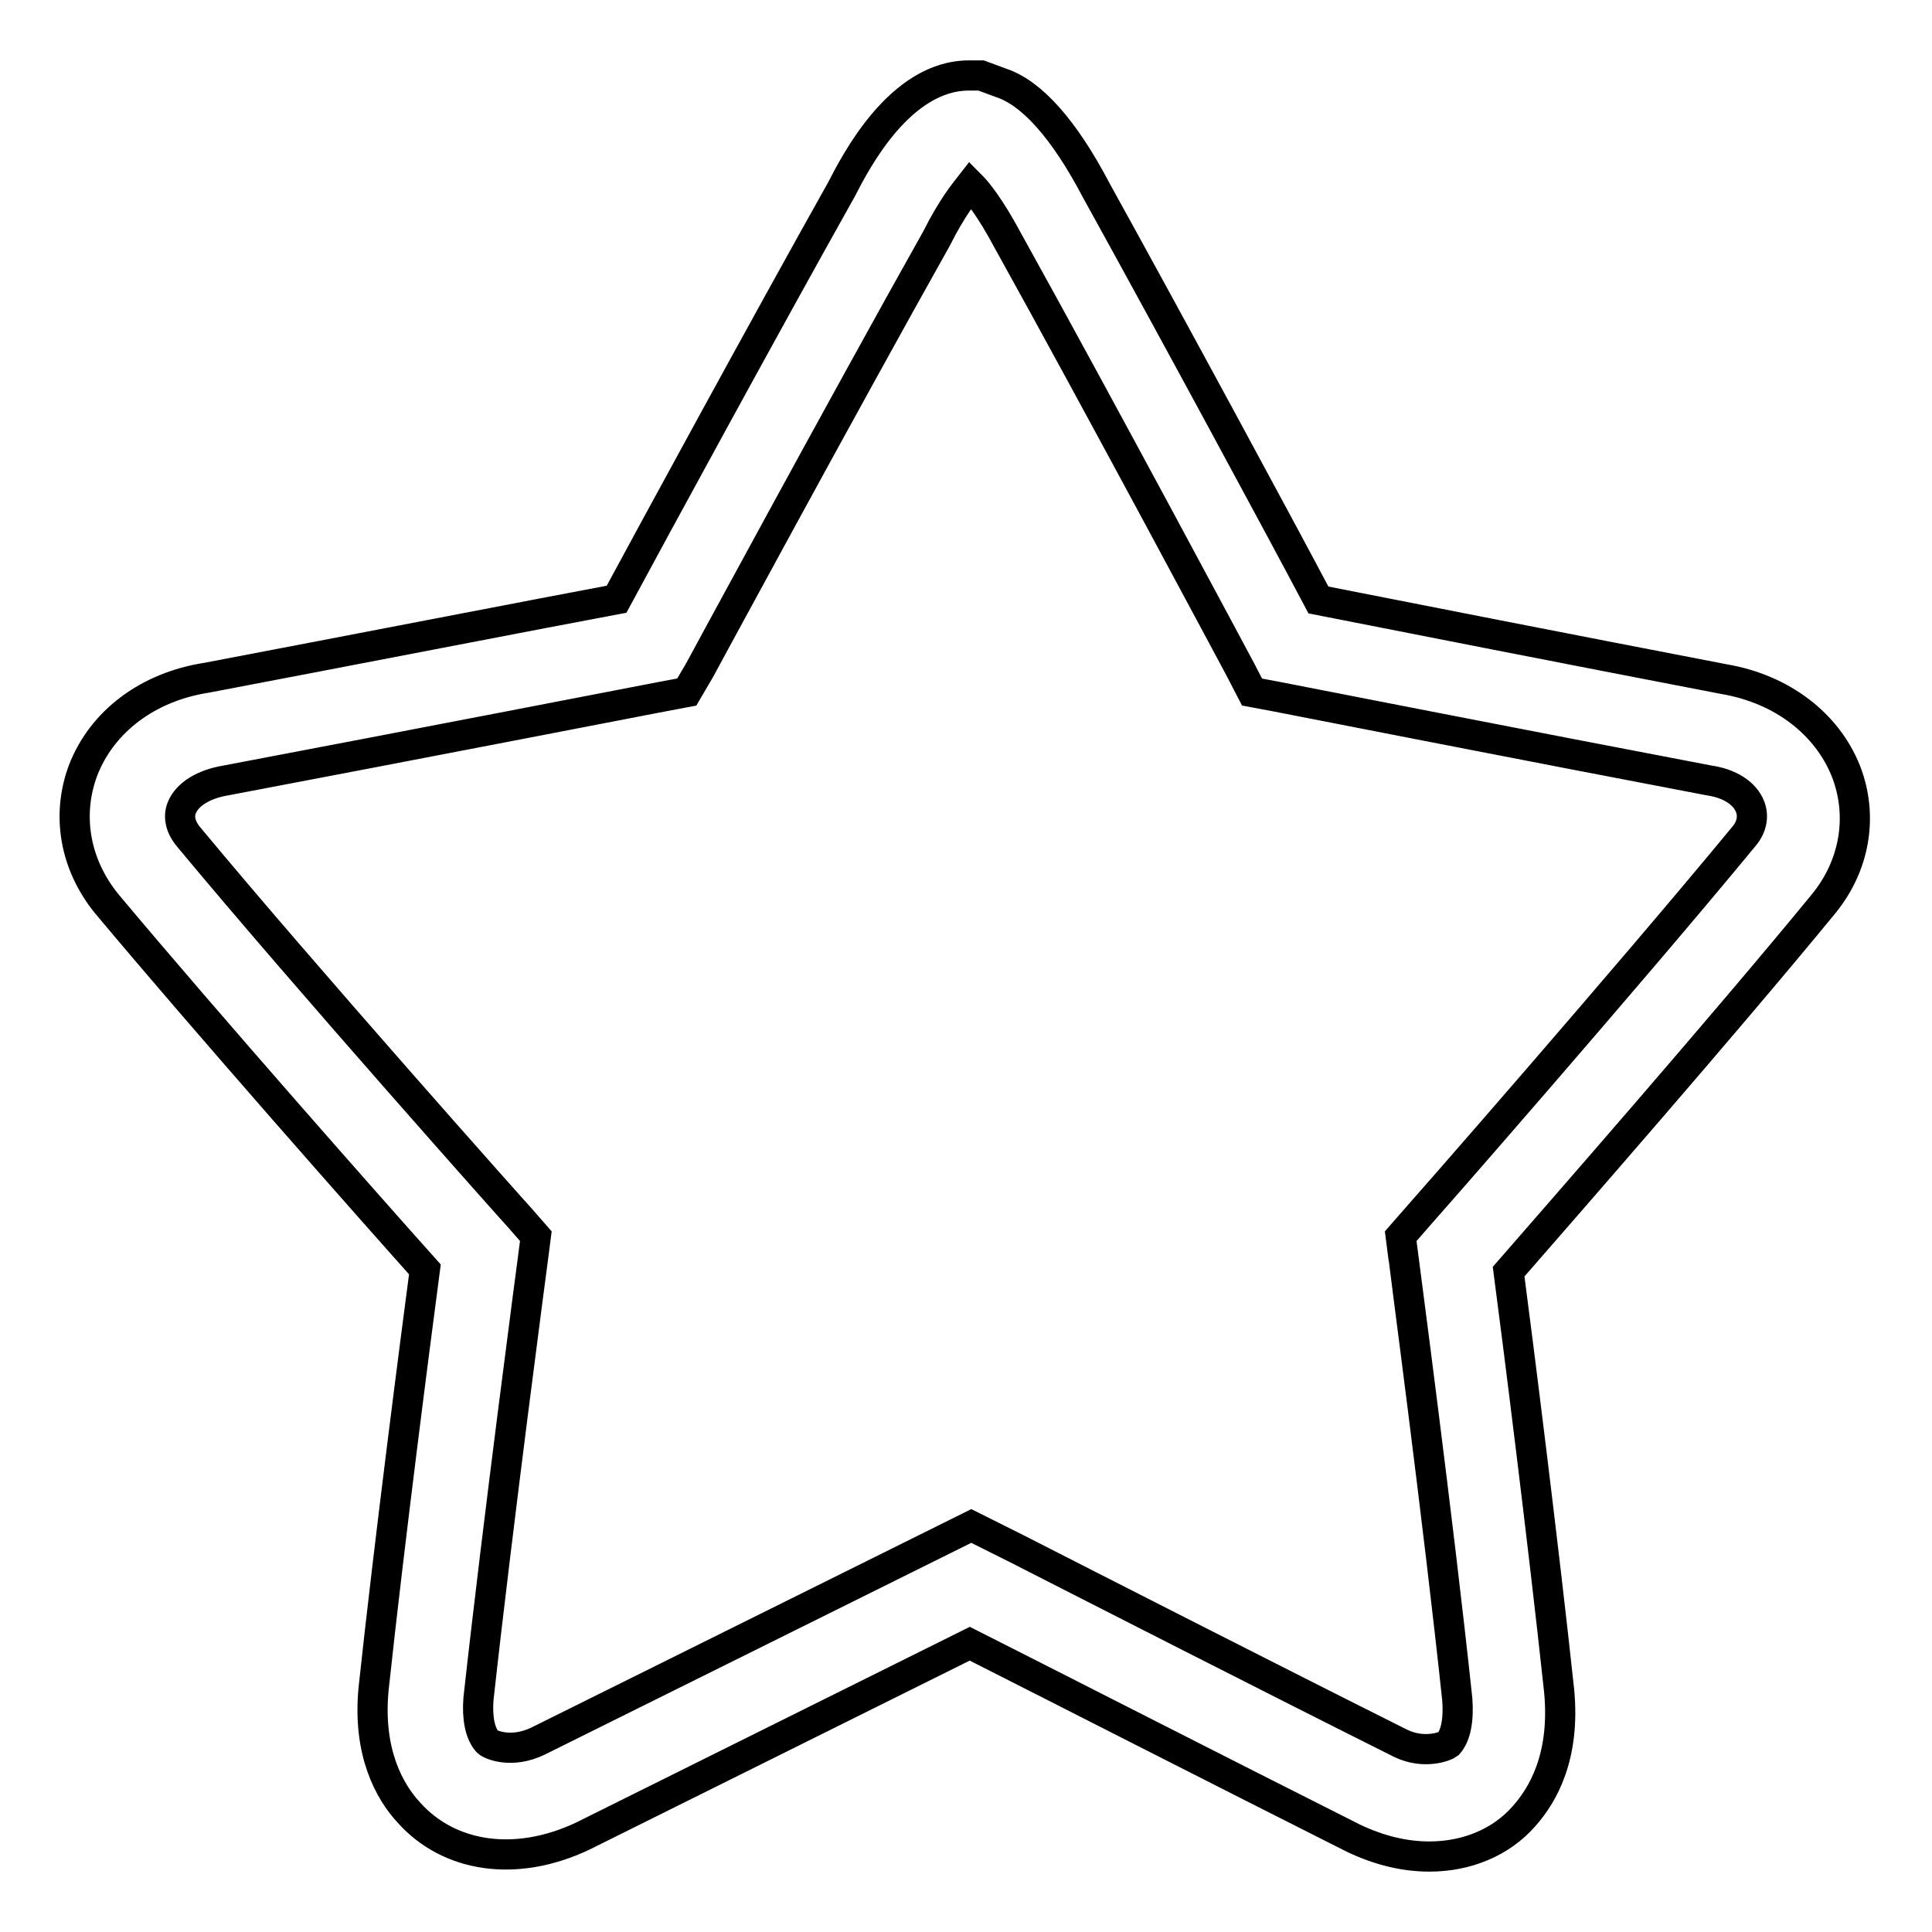 <?xml version="1.0" encoding="utf-8"?>
<!-- Svg Vector Icons : http://www.onlinewebfonts.com/icon -->
<!DOCTYPE svg PUBLIC "-//W3C//DTD SVG 1.1//EN" "http://www.w3.org/Graphics/SVG/1.1/DTD/svg11.dtd">
<svg version="1.1" xmlns="http://www.w3.org/2000/svg" xmlns:xlink="http://www.w3.org/1999/xlink" x="0px" y="0px" viewBox="0 0 256 256" enable-background="new 0 0 256 256" xml:space="preserve">
<g><g><path stroke-width="4" fill-opacity="0" stroke="#000000"  d="M189.4,246c-3.3,0-6.6-0.8-10-2.4c-16.7-8.4-41-20.8-50.9-25.8l-51.3,25.5c-8.9,4.2-17.7,2.8-23-3.1c-2.6-2.8-5.5-8-4.7-16.4c2.1-19.6,5.6-46.5,6.8-55.6c-6.9-7.7-28.9-32.6-42.2-48.5c-4.2-5.2-5.3-11.7-3.1-17.6c2.5-6.5,8.6-11.1,16.4-12.3c18.4-3.5,45.2-8.7,54.3-10.4c4.8-8.9,19.7-36.3,29.8-54.3c1.8-3.5,7.7-15.1,16.9-15.1h1.6l2.7,1c3.9,1.3,8.2,5.9,12.6,14.3c9.9,17.9,24.7,45.3,29.4,54.2c9.1,1.8,35.6,7,53.8,10.5c7.6,1.3,13.6,5.9,16.1,12.2c2.3,5.9,1.2,12.5-3,17.6c-13.2,16.1-35,41-41.7,48.7c1.2,9.1,4.6,36,6.7,55.6c0.8,8.6-2.1,13.7-4.7,16.6C198.9,244.1,194.4,246,189.4,246z M128.7,202.2l6.2,3.1c9.8,5,34.1,17.4,50.7,25.7c3.1,1.5,5.9,0.4,6.3,0.1c1-1.1,1.4-3.2,1.2-5.9c-2.5-23.6-7.1-58.2-7.1-58.3l-0.4-3.1l2.1-2.4c0.3-0.3,27.9-31.8,43.4-50.6c1-1.2,1.3-2.6,0.8-3.9c-0.7-1.8-2.7-3.1-5.5-3.5c-22.6-4.3-57.3-11.1-57.3-11.1l-3.2-0.6l-1.5-2.9c0,0-18.9-35.4-30.9-57c-2.3-4.3-4-6.4-4.9-7.3c-0.7,0.9-2.4,2.9-4.5,7.1c-12.3,21.9-31.4,57.2-31.4,57.2L91,91.7l-3.2,0.6c0,0-35.1,6.8-57.8,11.1c-3.1,0.5-5.2,1.9-5.9,3.6c-0.5,1.2-0.2,2.6,0.9,3.9c15.6,18.8,43.6,50.2,43.9,50.5l2.1,2.4l-0.4,3.1c0,0-4.6,34.6-7.2,58.2c-0.2,2.5,0.2,4.6,1.2,5.7c0.4,0.4,3.2,1.6,6.7-0.1L128.7,202.2z"/></g></g>
</svg>